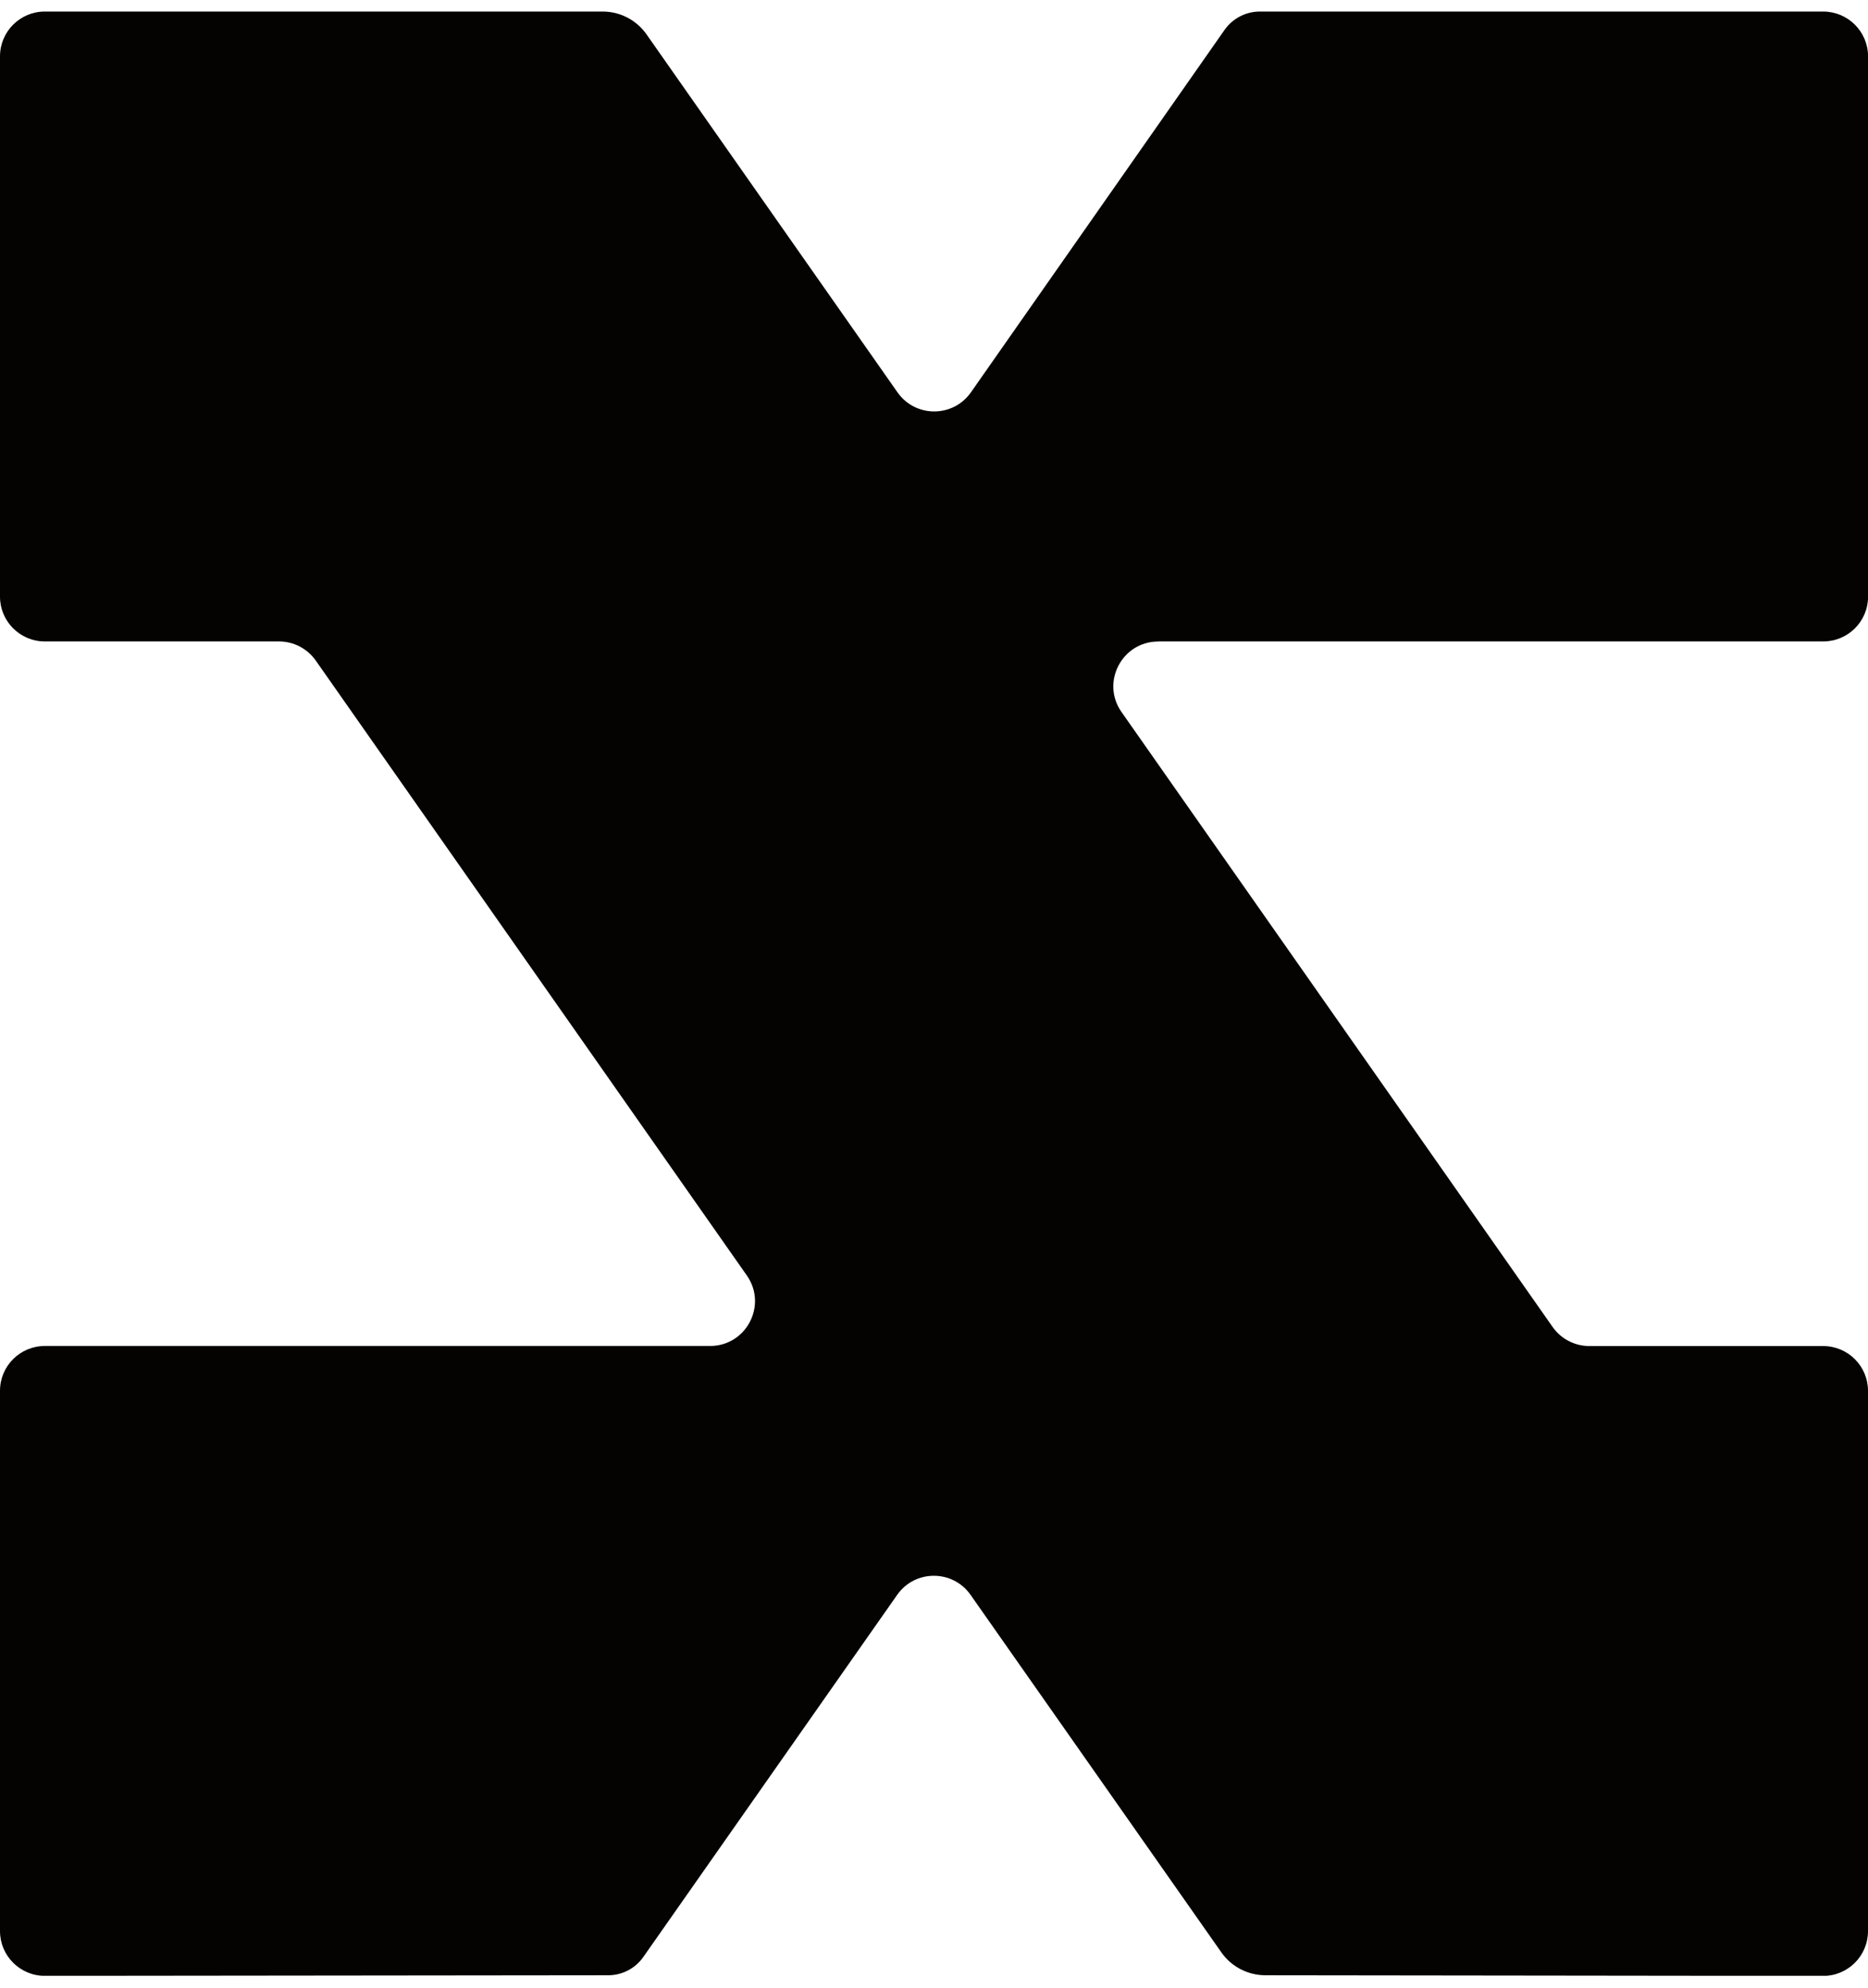 <svg width="78" height="83" viewBox="0 0 78 83" fill="none" xmlns="http://www.w3.org/2000/svg">
<g clip-path="url(#clip0_301_441)">
<path d="M48.364 26.778H76.13C77.165 26.778 78.003 25.941 78.003 24.908V2.352C78 1.319 77.162 0.482 76.127 0.482H52.605C52.02 0.482 51.471 0.769 51.134 1.246L40.542 16.378C39.797 17.442 38.22 17.442 37.475 16.378L26.998 1.437C26.579 0.839 25.896 0.482 25.165 0.482H1.873C0.838 0.482 0 1.319 0 2.352V24.908C0 25.941 0.838 26.778 1.873 26.778H11.649C12.259 26.778 12.833 27.075 13.184 27.575L31.185 53.247C32.054 54.486 31.165 56.19 29.65 56.19H1.873C0.838 56.19 0 57.027 0 58.06V80.615C0 81.648 0.838 82.485 1.873 82.485L25.398 82.46C25.983 82.46 26.529 82.174 26.863 81.696L37.461 66.582C38.206 65.517 39.783 65.517 40.528 66.582L50.999 81.505C51.418 82.103 52.101 82.457 52.832 82.46L76.127 82.488C77.162 82.488 78 81.651 78 80.618V58.063C78 57.029 77.162 56.193 76.127 56.193H66.365C65.755 56.193 65.181 55.895 64.83 55.395L46.829 29.723C45.96 28.485 46.849 26.781 48.364 26.781V26.778Z" fill="#050301"/>
</g>
<defs>
<clipPath id="clip0_301_441">
<rect width="78" height="82" fill="white" transform="translate(0 0.482)"/>
</clipPath>
</defs>
</svg>

